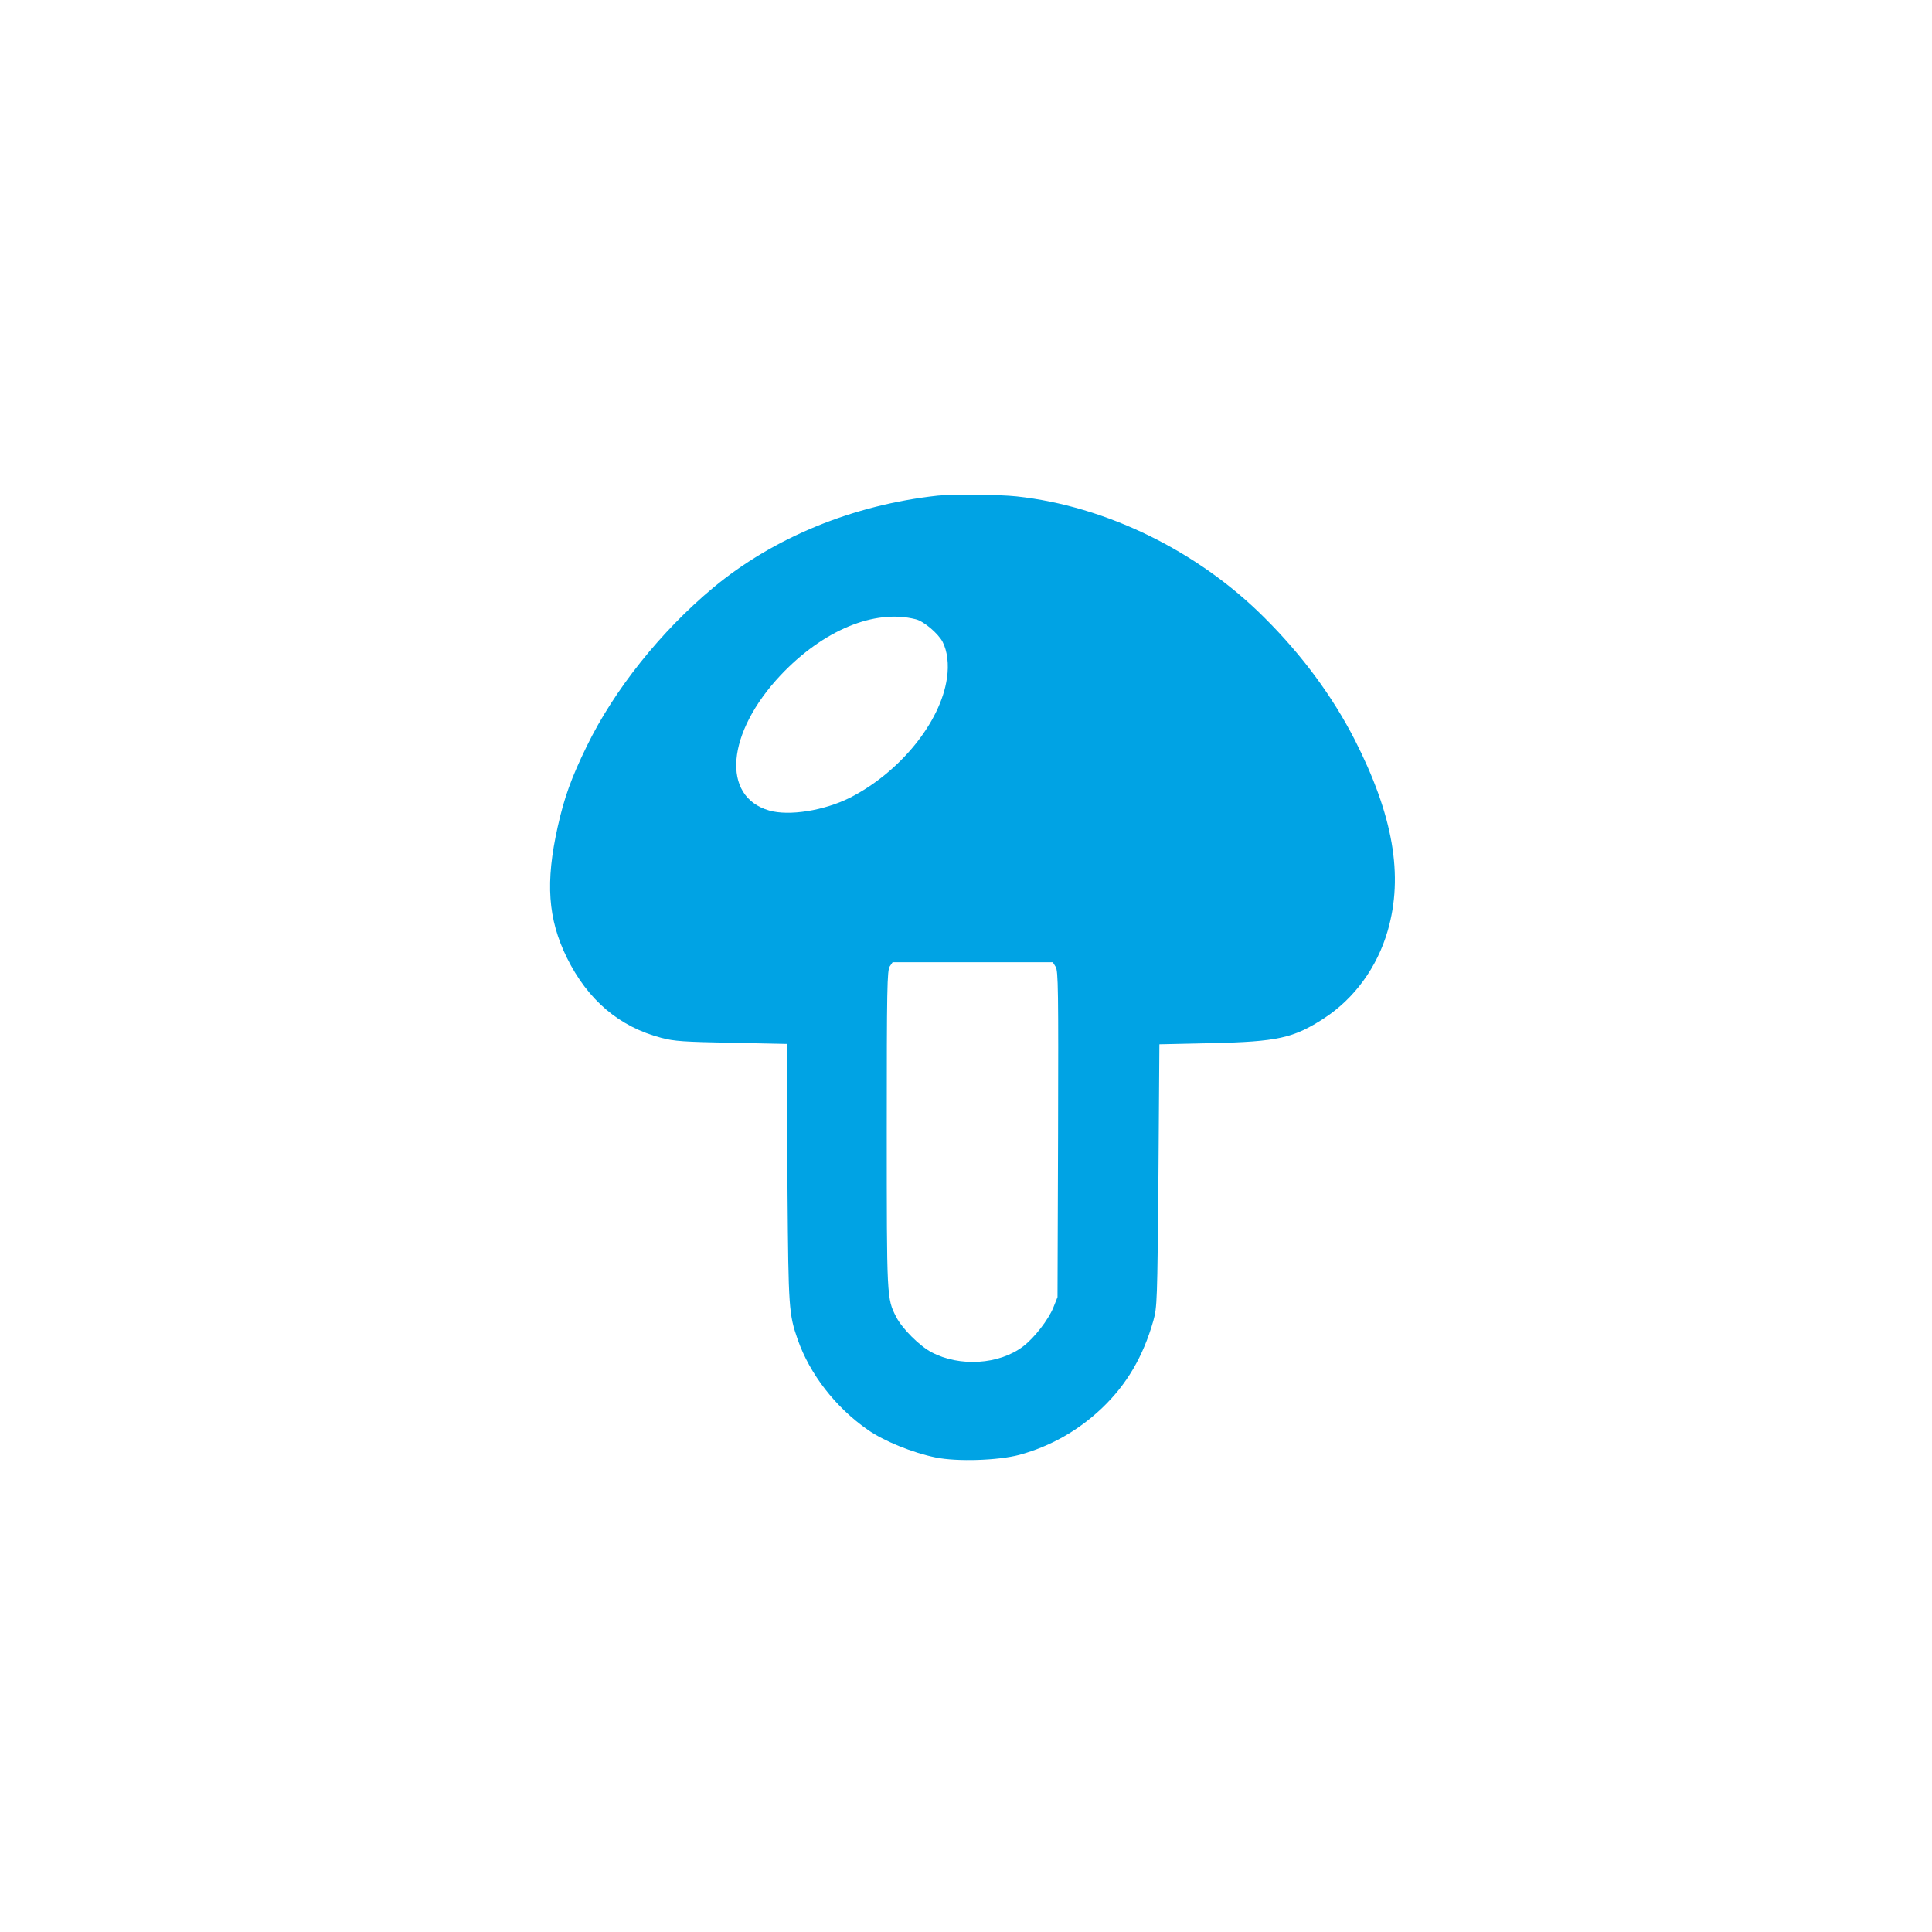 <?xml version="1.0" standalone="no"?>
<!DOCTYPE svg PUBLIC "-//W3C//DTD SVG 20010904//EN"
 "http://www.w3.org/TR/2001/REC-SVG-20010904/DTD/svg10.dtd">
<svg version="1.0" xmlns="http://www.w3.org/2000/svg"
 width="1024pt" height="1024pt" viewBox="0 0 1024 1024"
 preserveAspectRatio="xMidYMid meet">

<g transform="translate(0,1024) scale(0.1,-0.1)"
fill="#00a3e4" stroke="none">
<path d="M4970 7613 c-449 -49 -870 -222 -1190 -488 -277 -231 -524 -540 -670
-840 -82 -168 -119 -271 -154 -427 -66 -295 -52 -488 48 -693 111 -225 277
-367 502 -426 68 -18 119 -21 372 -26 l292 -6 0 -101 c0 -56 2 -364 4 -686 5
-615 7 -645 54 -780 64 -183 200 -359 371 -478 85 -60 238 -122 361 -147 114
-23 330 -16 443 14 165 45 313 129 438 248 131 125 218 273 272 463 20 72 21
99 27 770 l5 695 275 6 c350 8 435 26 598 132 161 105 281 270 337 463 85 293
29 613 -175 1014 -119 231 -278 447 -479 647 -353 353 -840 591 -1313 642 -91
10 -340 12 -418 4z m-117 -655 c43 -10 120 -76 143 -120 25 -48 34 -120 23
-192 -33 -234 -251 -501 -516 -635 -137 -68 -321 -97 -426 -67 -256 74 -227
412 61 718 225 238 497 351 715 296z m742 -1842 c14 -21 15 -121 13 -887 l-3
-864 -22 -55 c-27 -66 -101 -161 -160 -206 -127 -97 -337 -110 -486 -31 -63
33 -156 126 -187 187 -50 98 -50 96 -50 995 0 745 2 843 16 863 l15 22 424 0
425 0 15 -24z"/>
</g>
</svg>
